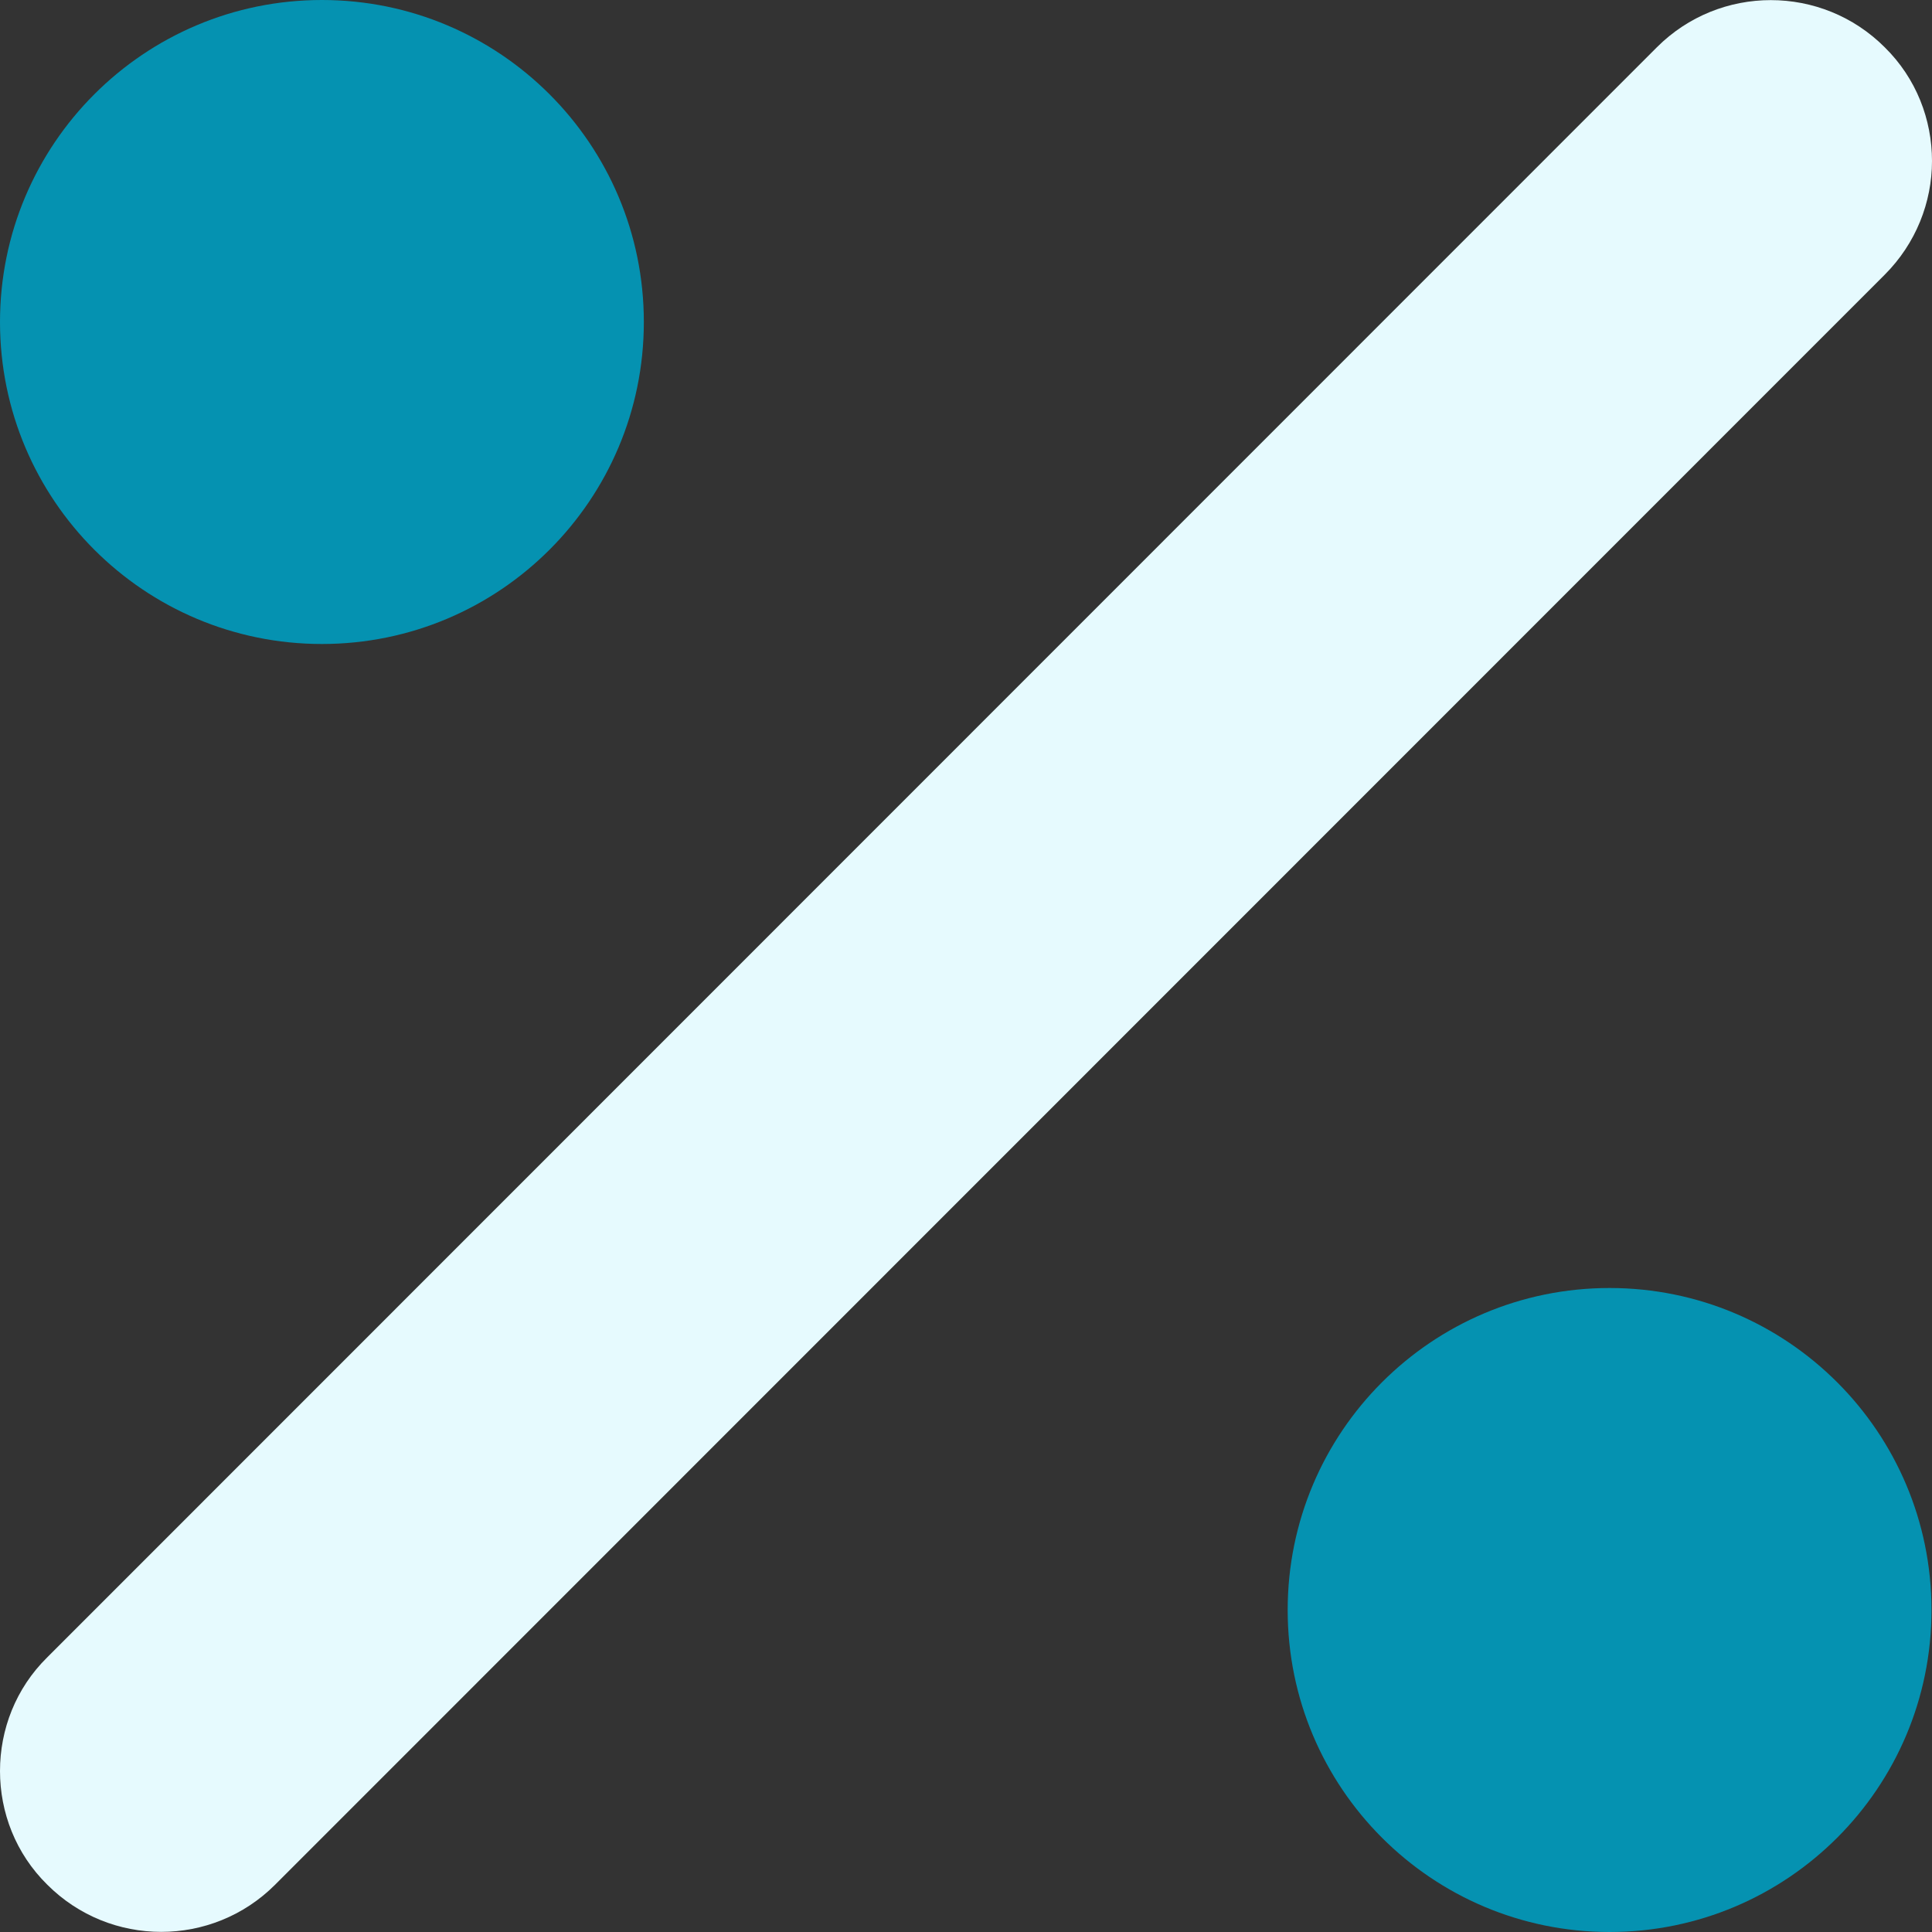 <svg width="76" height="76" viewBox="0 0 76 76" fill="none" xmlns="http://www.w3.org/2000/svg">
<rect x="0" y="0" width="76" height="76" fill="#333333" stroke="none"/>
<g clip-path="url(#clip0_6487_3162)">
<path d="M0 69.667C0 71.29 0.613 72.912 1.86 74.139C4.333 76.614 8.35 76.614 10.823 74.139L74.14 10.806C75.367 9.579 76 7.956 76 6.333C76 4.71 75.387 3.087 74.14 1.86C71.667 -0.614 67.65 -0.614 65.177 1.86L1.86 65.194C0.613 66.421 0 68.044 0 69.667Z" fill="#E6FAFE"/>
<path d="M12.663 25.333C19.658 25.333 25.327 19.663 25.327 12.667C25.327 5.67 19.658 0 12.663 0C5.669 0 0 5.67 0 12.667C0 19.663 5.669 25.333 12.663 25.333ZM63.317 76C70.311 76 75.98 70.33 75.98 63.333C75.98 56.337 70.311 50.667 63.317 50.667C56.322 50.667 50.654 56.337 50.654 63.333C50.654 70.33 56.322 76 63.317 76Z" fill="#0592B1"/>
</g>
<defs>
<clipPath id="clip0_6487_3162">
<rect width="76" height="76" fill="white"/>
</clipPath>
</defs>
</svg>
